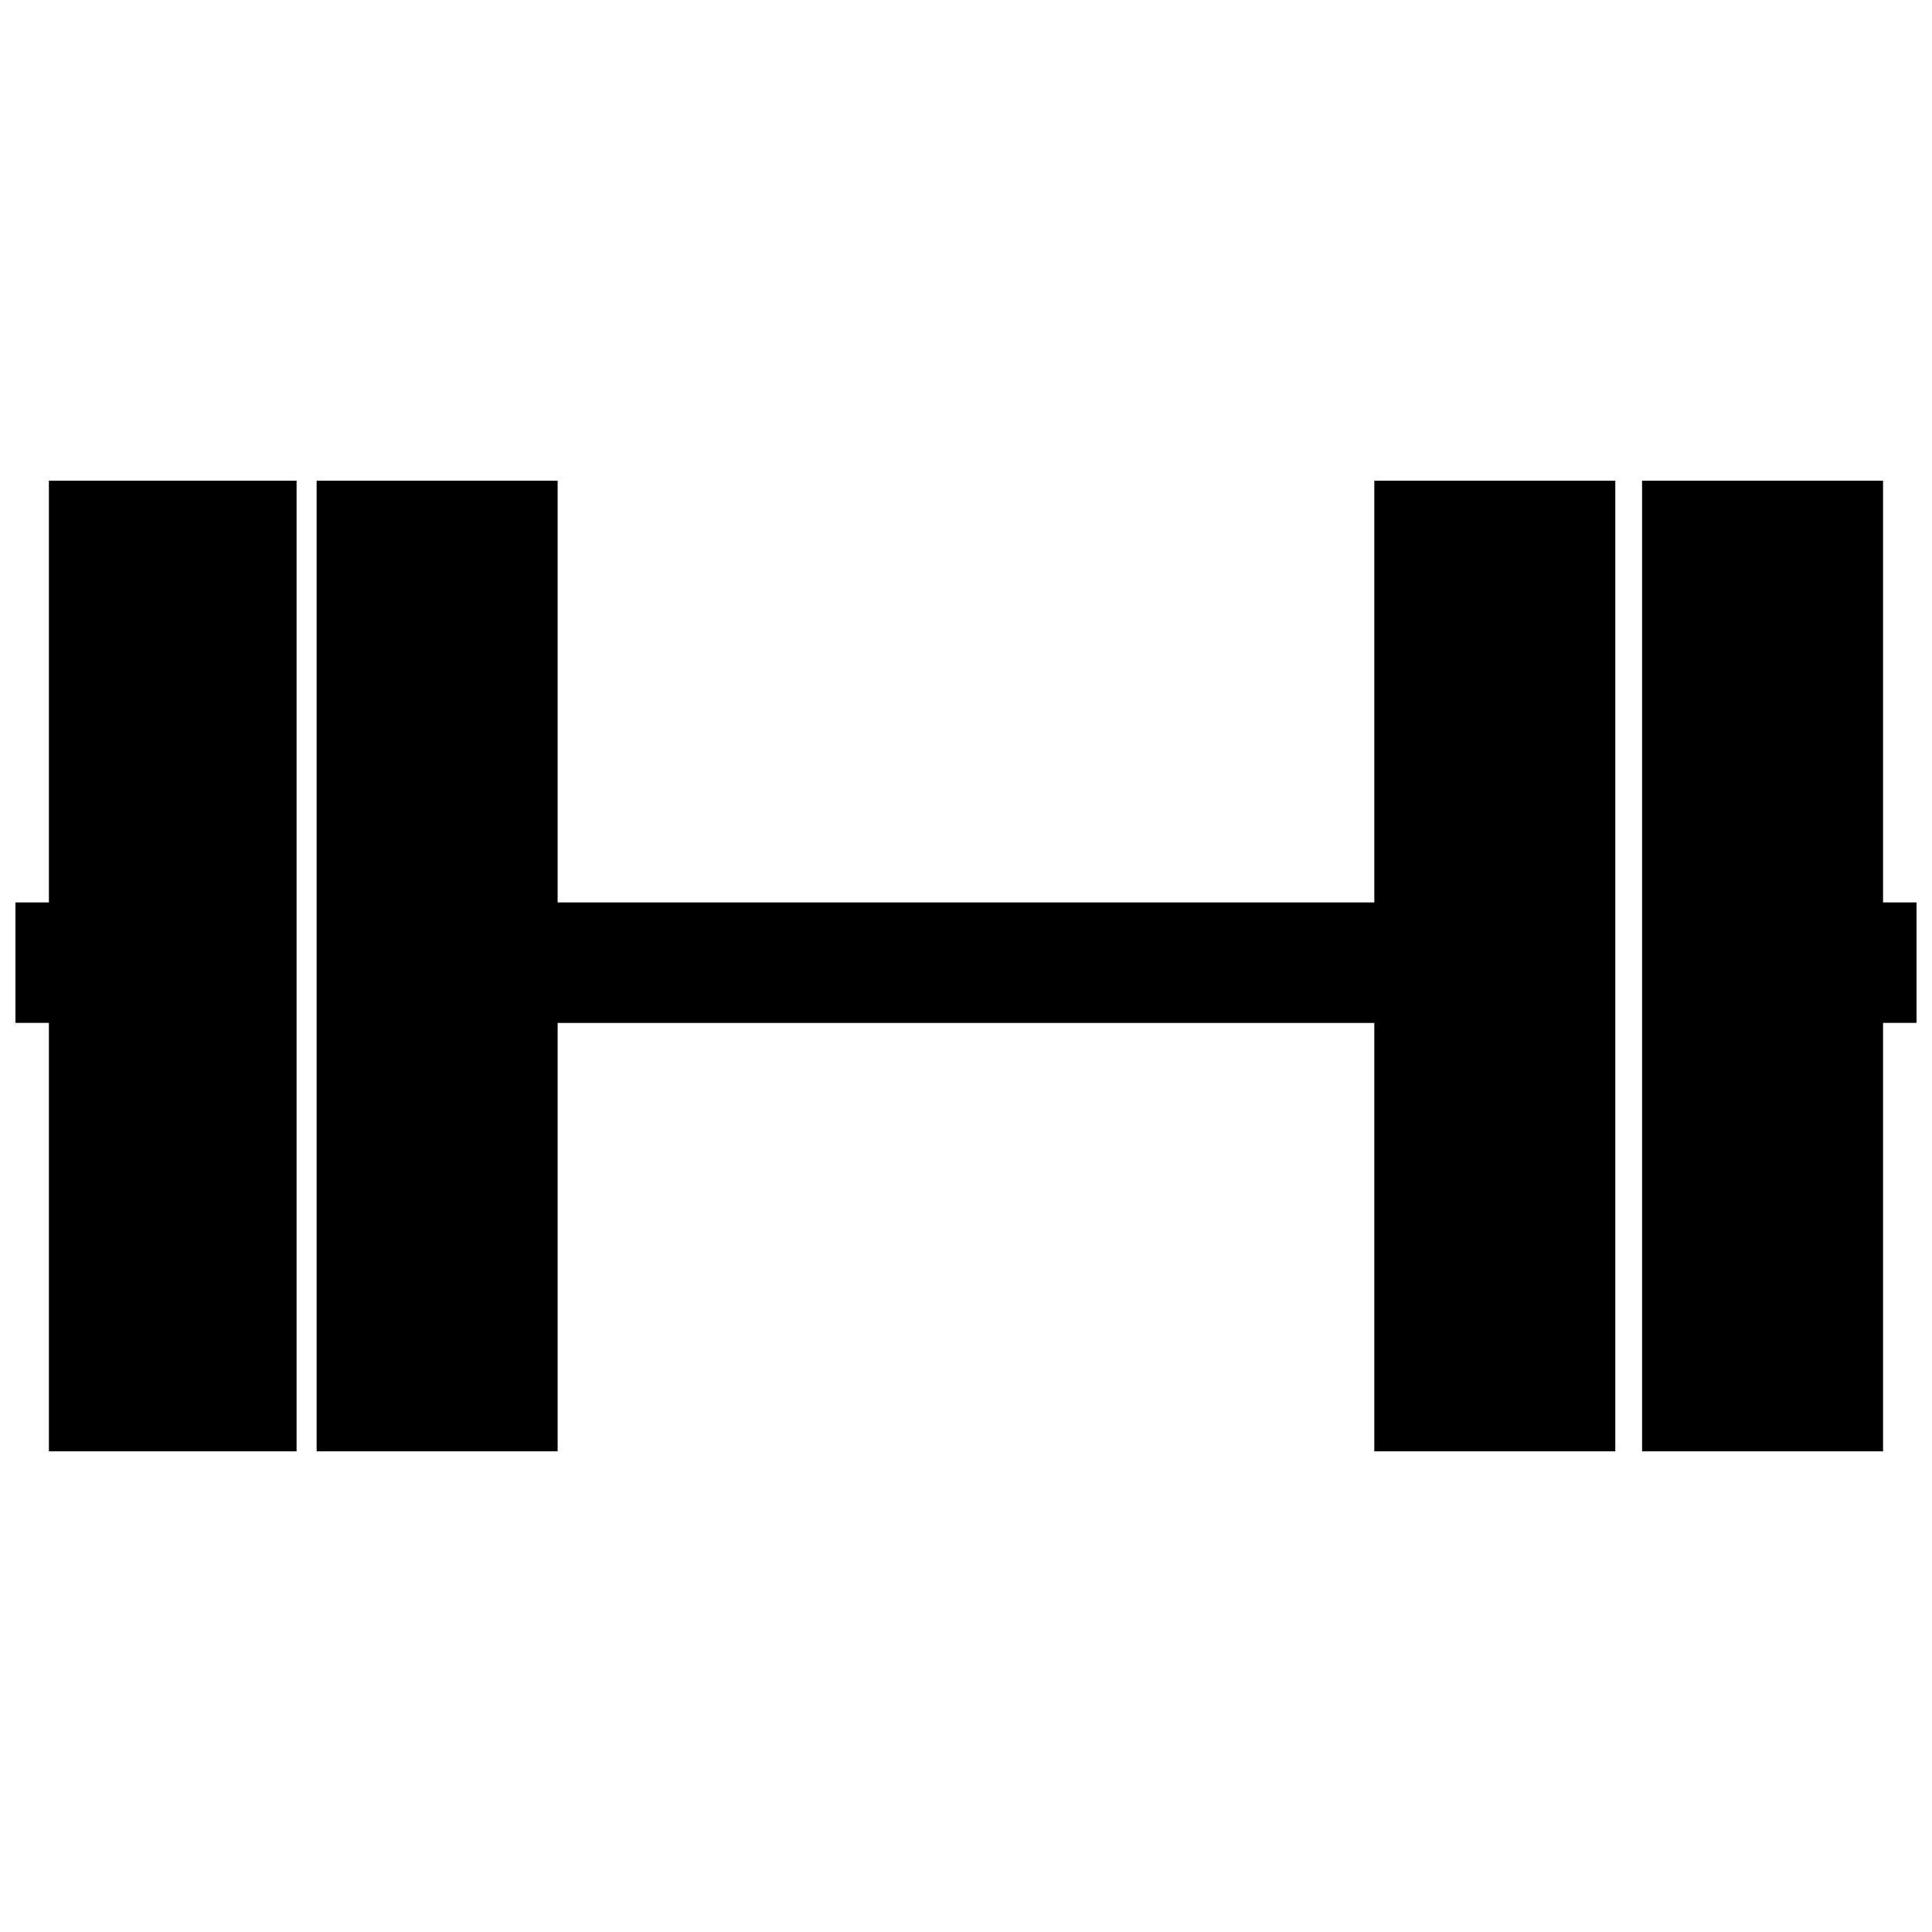<?xml version="1.0" encoding="UTF-8"?>
<!-- Uploaded to: SVG Repo, www.svgrepo.com, Generator: SVG Repo Mixer Tools -->
<svg width="800px" height="800px" version="1.1" viewBox="144 144 512 512" xmlns="http://www.w3.org/2000/svg">
 <defs>
  <clipPath id="a">
   <path d="m148.09 271h503.81v258h-503.81z"/>
  </clipPath>
 </defs>
 <g clip-path="url(#a)">
  <path d="m156.96 271.39v111.76h-8.871v31.93h8.871v113.54h65.637v-257.23zm415.11 0v257.23h-63.863v-113.54h-216.43v113.54h-63.863v-257.23h63.863v111.76h216.43v-111.76zm70.961 0v111.76h8.871v31.93h-8.871v113.54h-63.863v-257.23z" fill-rule="evenodd"/>
 </g>
</svg>